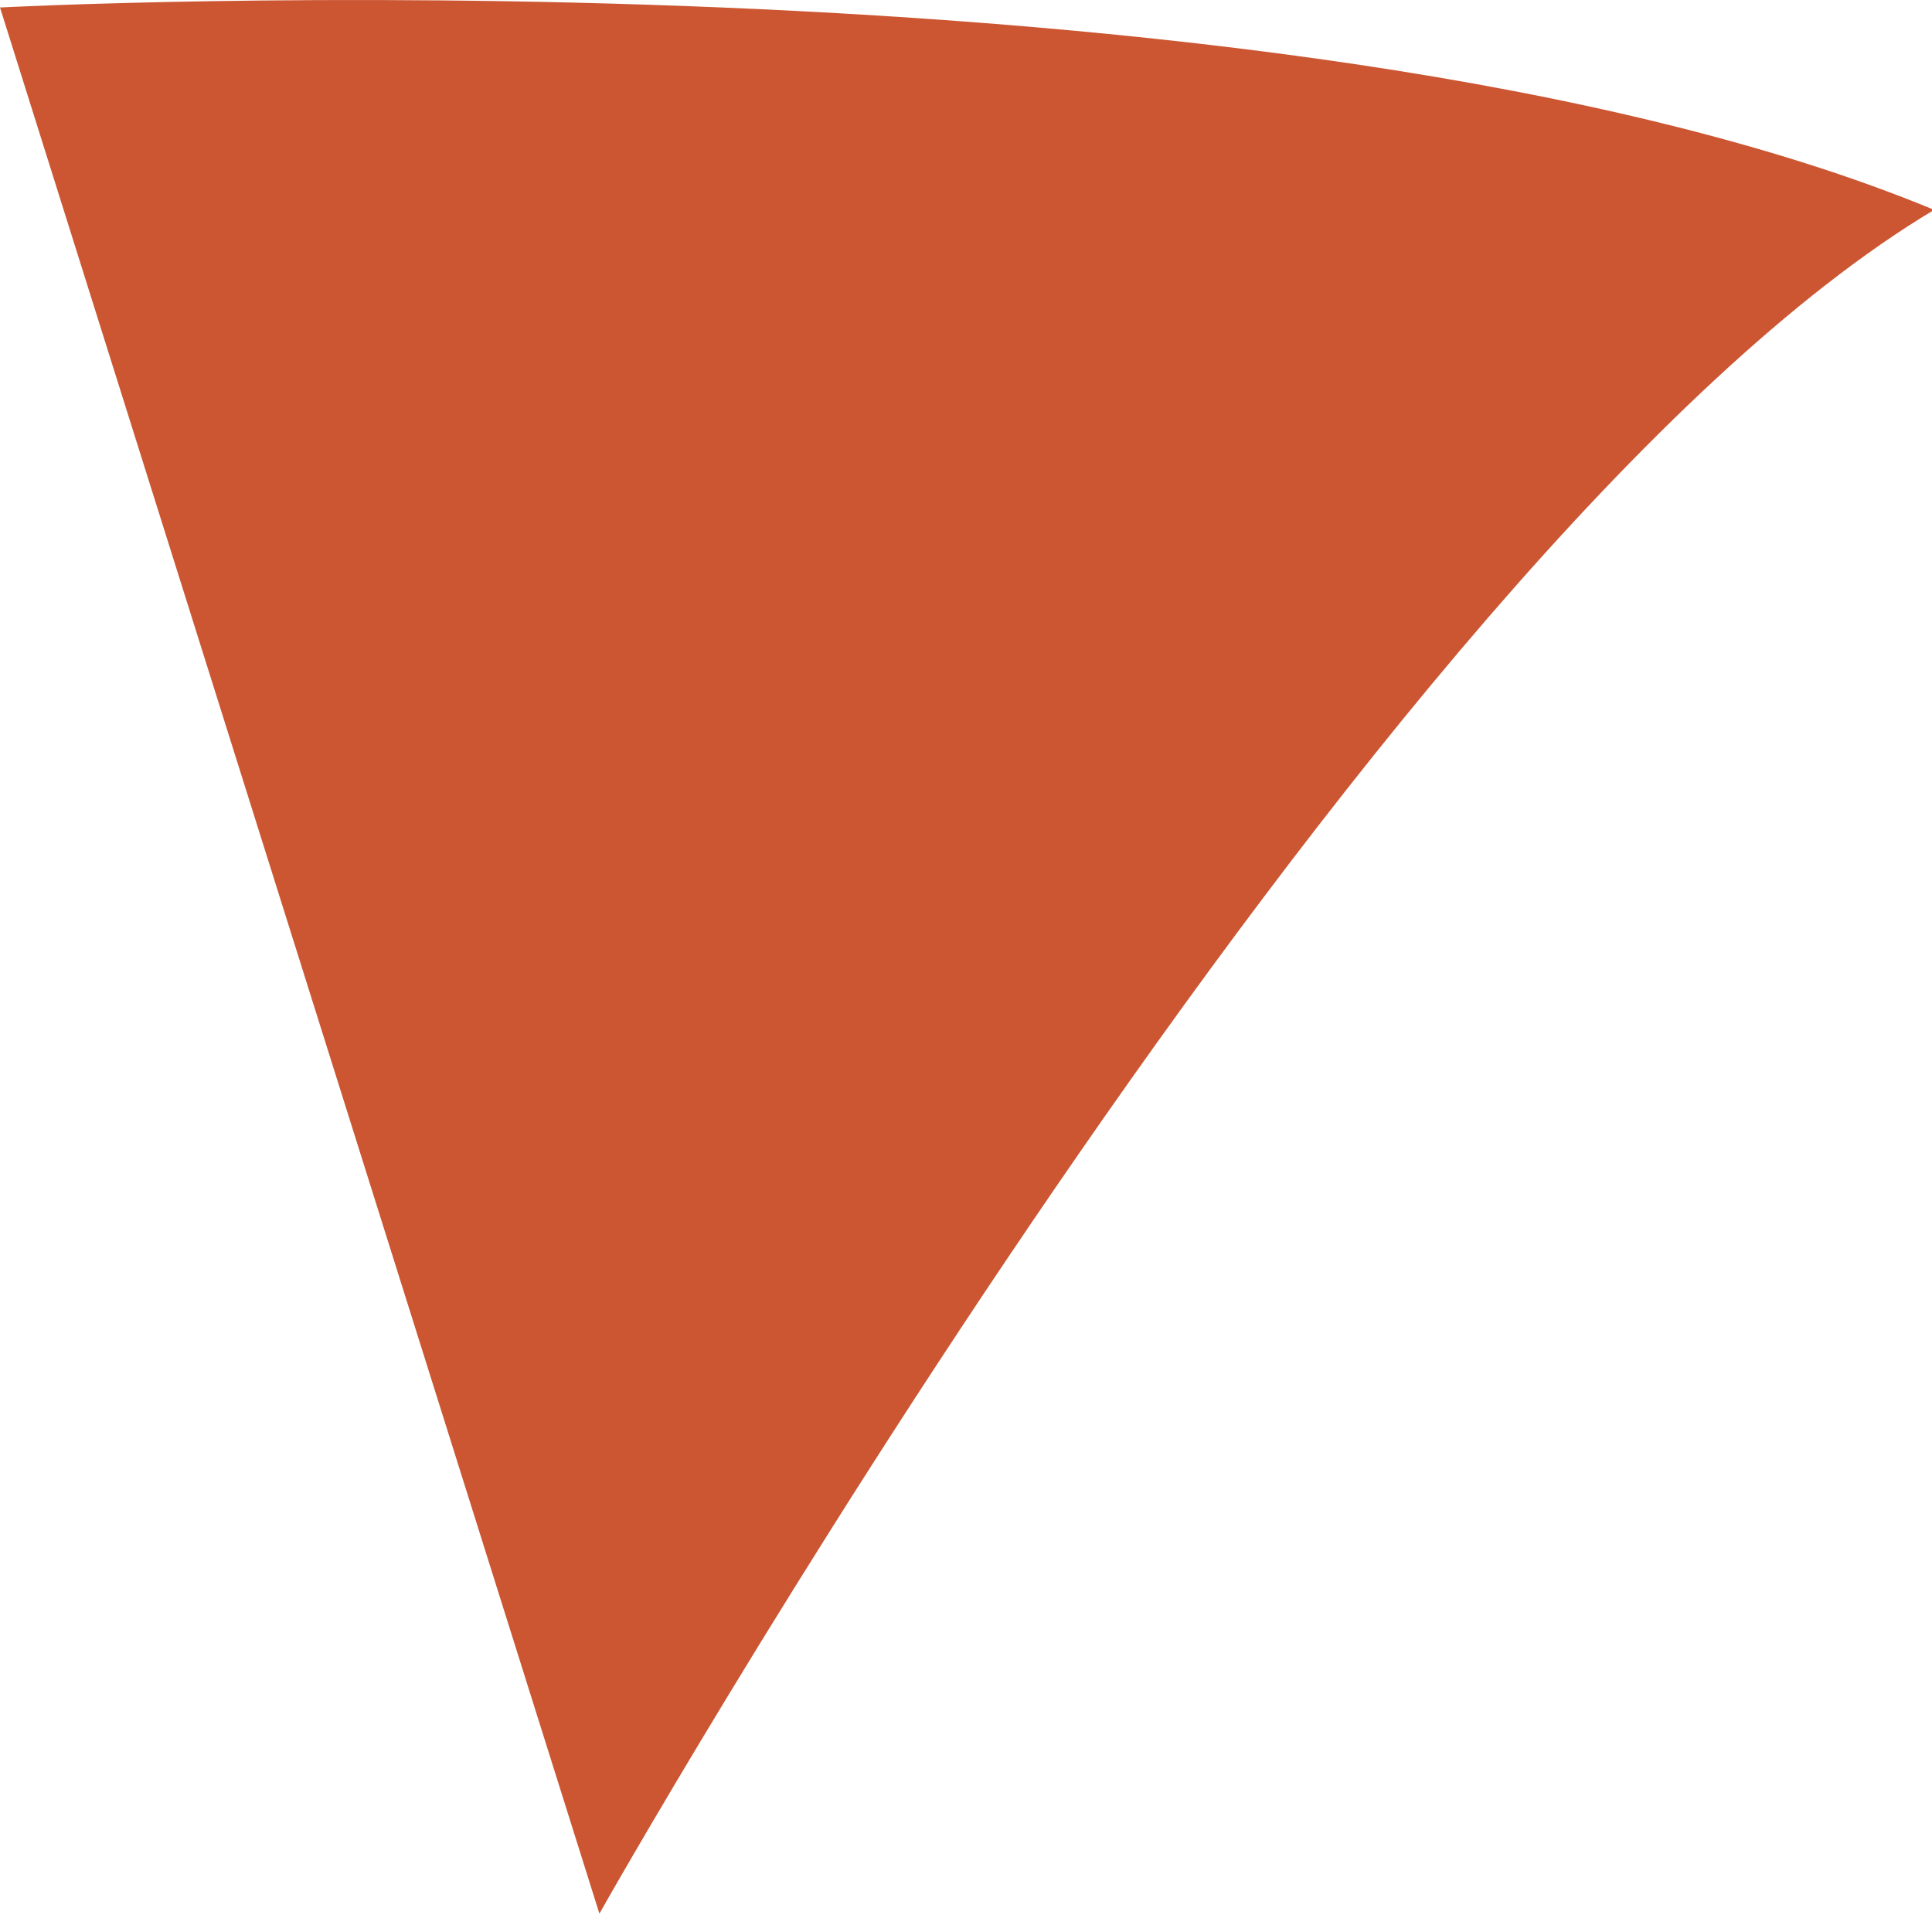 <?xml version="1.0" encoding="utf-8"?>
<svg xmlns="http://www.w3.org/2000/svg" fill="none" height="100%" overflow="visible" preserveAspectRatio="none" style="display: block;" viewBox="0 0 8 8" width="100%">
<path d="M0 0.031L2.482 7.924C2.482 7.924 5.67 2.267 8.009 0.869C5.311 -0.248 0 0.031 0 0.031Z" fill="#CC5632" id="Vector"/>
</svg>